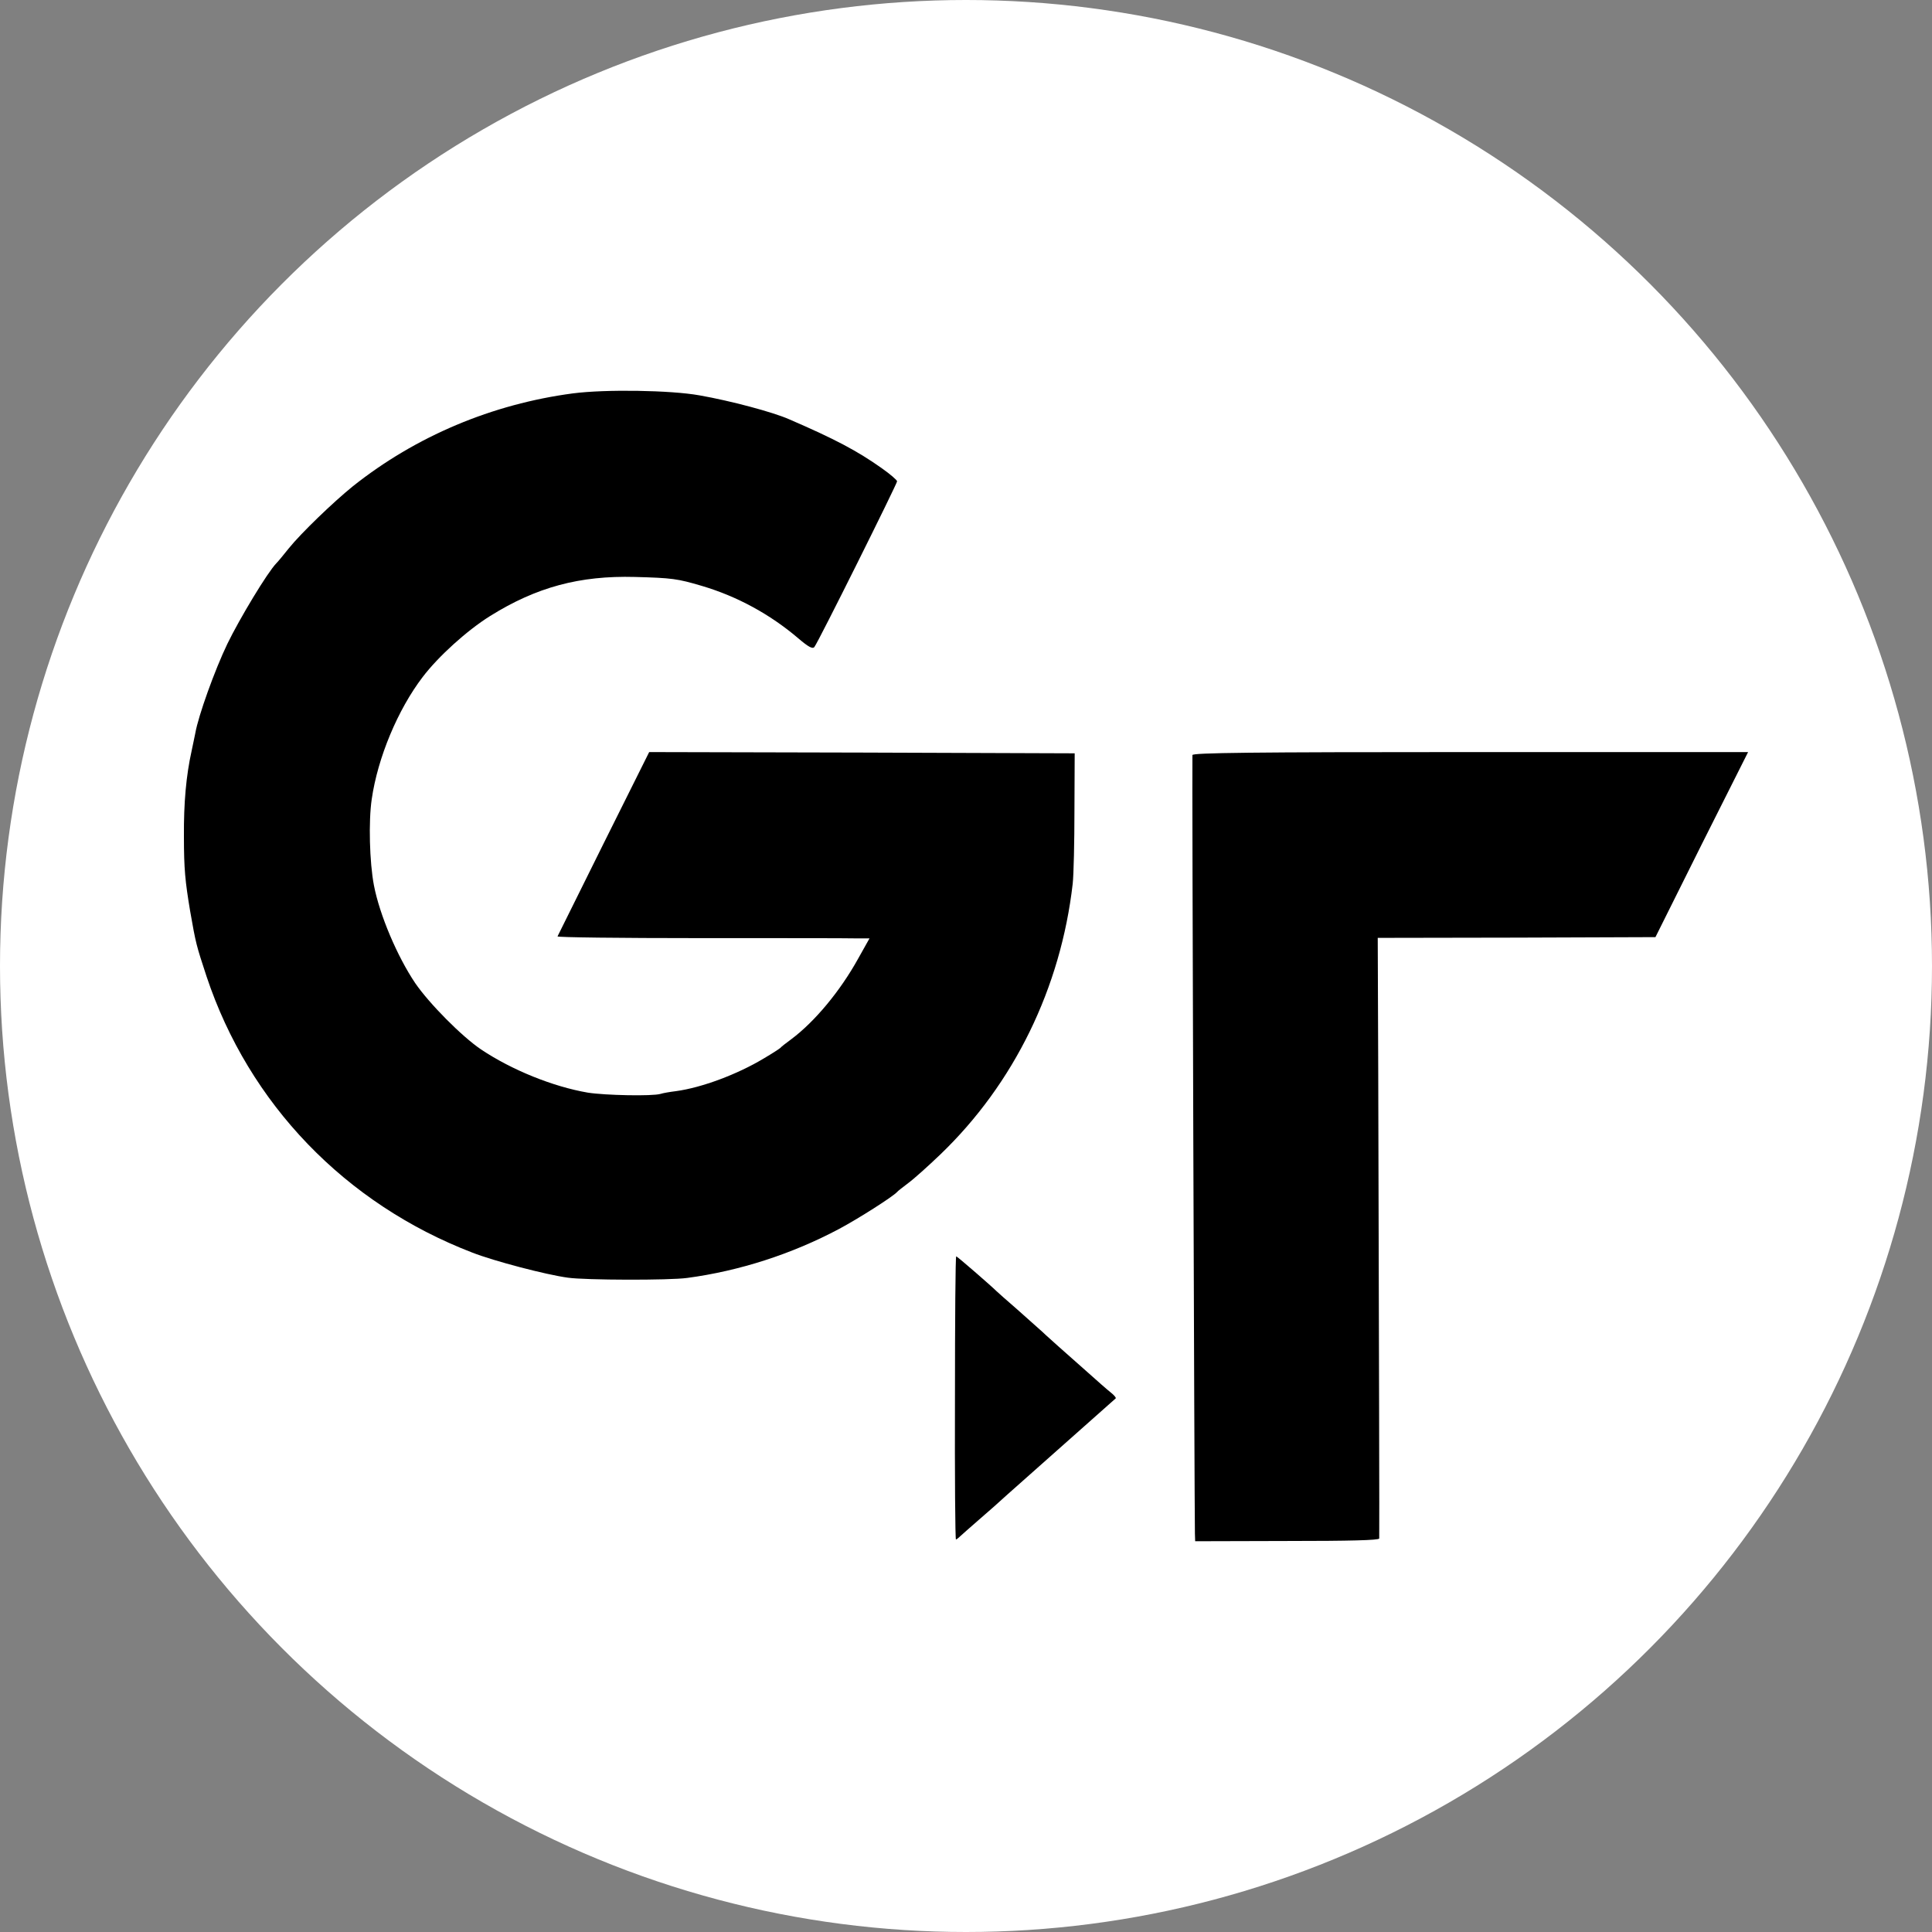 <?xml version="1.0" encoding="UTF-8"?><svg id="a" xmlns="http://www.w3.org/2000/svg" viewBox="0 0 700 700"><rect x="0" y="0" width="700" height="700" fill="#808080" stroke="none"/><circle cx="350" cy="350" r="350" fill="#fff"/><g><path d="m207.58,142.53c-29.25,3.87-56.88,15.48-79.74,33.66-7.02,5.67-18.81,17.01-23.22,22.5-1.8,2.25-3.78,4.68-4.5,5.4-3.24,3.33-13.32,20.07-17.73,29.16-4.59,9.54-10.53,26.1-11.61,32.31-.36,1.62-.9,4.5-1.35,6.48-1.98,8.91-2.88,18.81-2.79,31.05,0,11.79.45,16.2,2.25,27,2.07,11.88,2.25,12.42,5.94,23.67,15.39,46.17,50.22,82.35,96.3,100.08,7.83,3.06,26.64,8.01,34.65,9.09,6.3.9,36.72.99,43.2.09,18.9-2.52,37.89-8.64,54.99-17.73,6.93-3.69,19.53-11.7,21.06-13.41.27-.36,2.07-1.71,4.05-3.24,1.98-1.44,7.2-6.12,11.61-10.35,26.73-25.65,43.65-60.39,47.97-98.1.36-3.24.63-15.21.63-26.55l.09-20.7-77.04-.27-77.13-.18-16.47,33.03c-9.09,18.27-16.56,33.39-16.74,33.75s22.86.63,51.21.63,53.91,0,56.7.09h5.13l-4.14,7.38c-6.48,11.7-15.66,22.77-24.21,29.16-1.98,1.44-3.69,2.79-3.96,3.15-.27.27-2.88,1.98-5.94,3.78-9.72,5.85-22.59,10.62-31.86,11.88-2.25.27-4.77.72-5.58.99-2.97.9-20.07.54-26.37-.45-12.6-2.16-27.54-8.19-38.7-15.66-6.93-4.68-18.72-16.56-23.85-24.03-6.48-9.63-12.87-24.66-14.94-35.37-1.62-8.46-1.98-23.31-.81-31.23,2.16-15.03,9.45-32.49,18.45-44.28,5.67-7.47,16.11-16.92,24.48-22.14,16.74-10.44,32.4-14.67,52.47-14.13,13.41.36,15.39.63,24.21,3.24,12.78,3.78,24.66,10.26,34.83,18.9,3.78,3.24,5.31,4.05,5.94,3.24,1.35-1.62,29.97-59.13,29.97-60.03,0-.45-2.52-2.61-5.58-4.77-8.91-6.3-16.92-10.53-33.57-17.73-5.94-2.61-21.15-6.66-32.4-8.64-10.44-1.89-34.2-2.25-45.9-.72Z"/><path d="m432.04,273.57c-.18,4.32.72,271.35.9,282.06l.09,2.79,33.3-.09c22.77,0,33.3-.27,33.39-.9.09-.99-.09-70.29-.36-169.11l-.18-48.51,50.31-.09,50.31-.18,16.74-33.57,16.83-33.48h-100.62c-79.83,0-100.62.27-100.71,1.08Z"/><path d="m346,506.49c-.09,28.26.09,51.3.36,51.3.18,0,.9-.54,1.53-1.17.63-.54,3.69-3.33,6.84-6.03s7.83-6.84,10.26-9.09c4.23-3.78,38.25-33.93,39.24-34.83.27-.18-.54-1.17-1.8-2.16s-5.04-4.32-8.55-7.47c-3.42-3.06-8.1-7.2-10.26-9.09-2.16-1.98-4.86-4.32-5.85-5.31-1.08-.99-5.13-4.59-9.09-8.1-3.96-3.42-7.38-6.48-7.65-6.75-1.8-1.8-14.22-12.6-14.58-12.6-.27,0-.45,23.04-.45,51.3Z"/></g></svg>